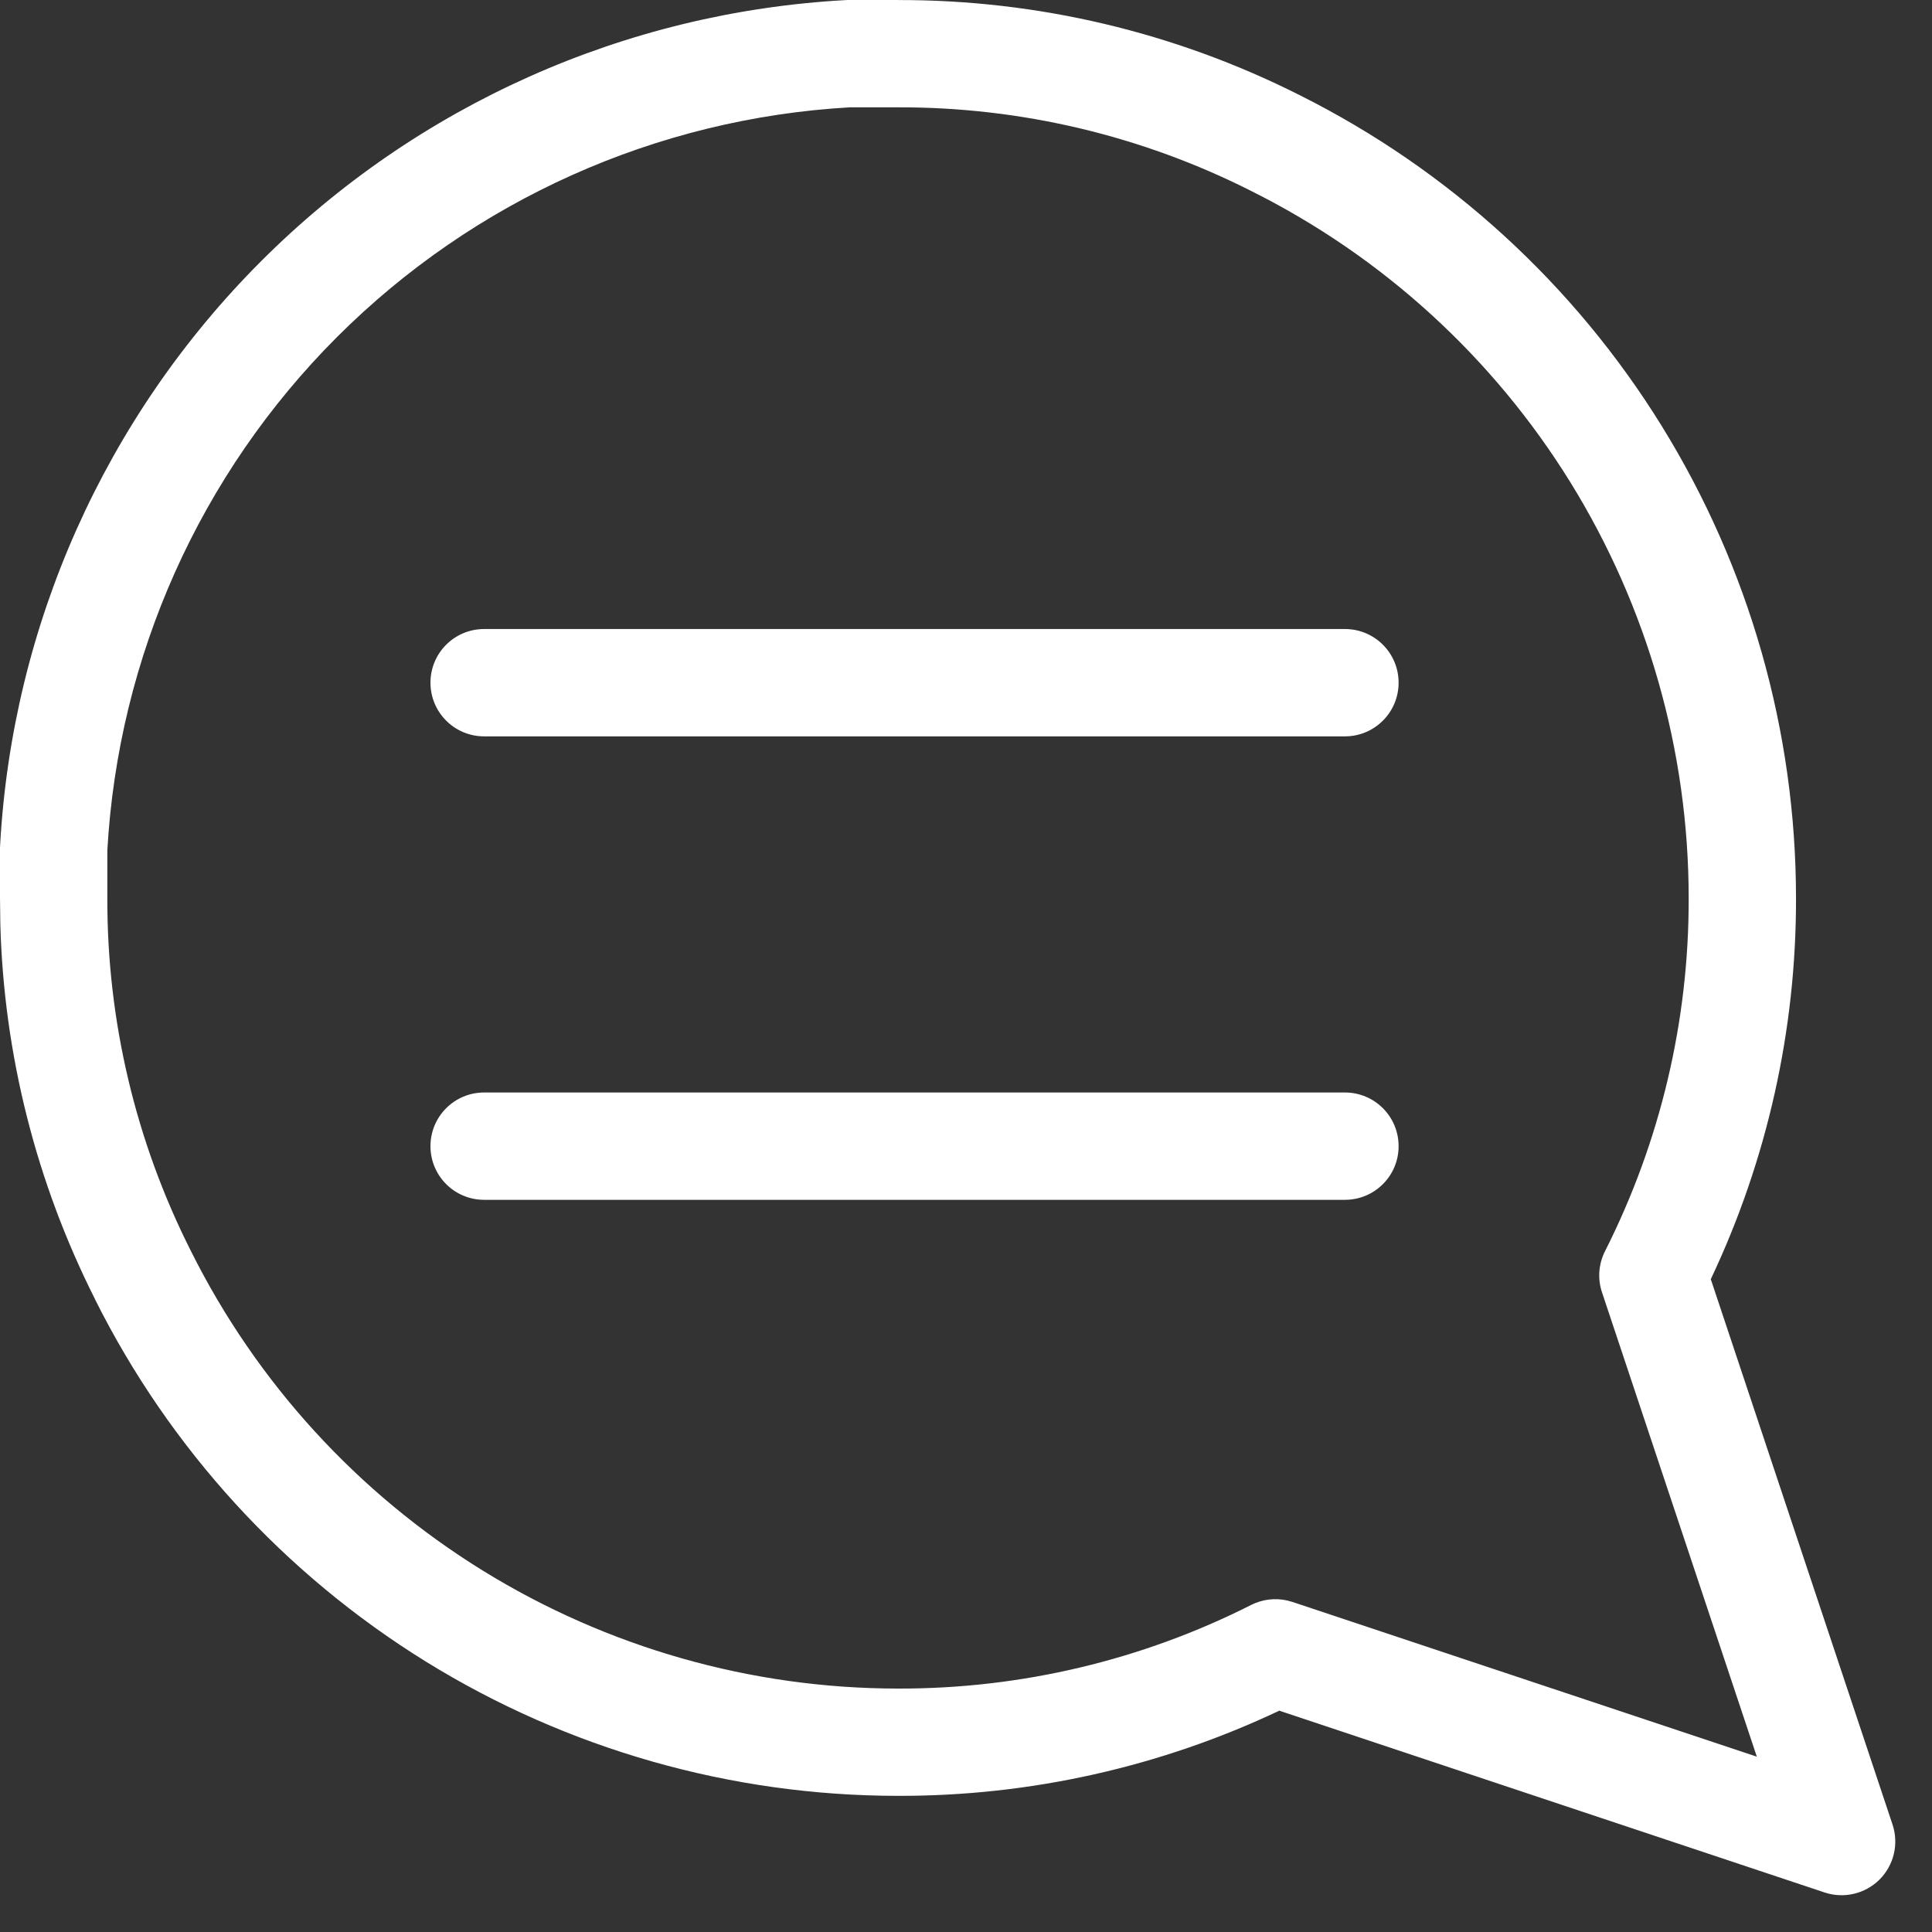 <svg xmlns="http://www.w3.org/2000/svg" width="36" height="36" viewBox="0 0 36 36" fill="none"><rect x="0" y="0" width="36" height="36" fill="#333333" stroke="none"/><path d="M16.733 0V0.001C19.331 -0.005 21.894 0.601 24.213 1.771C26.992 3.16 29.33 5.295 30.964 7.938C32.597 10.579 33.464 13.624 33.466 16.73C33.472 19.189 32.929 21.616 31.878 23.836L35.265 33.999C35.384 34.358 35.291 34.754 35.023 35.022C34.756 35.289 34.359 35.383 34 35.264L23.838 31.876C21.619 32.926 19.192 33.469 16.733 33.463L16.732 33.464V33.463L16.73 33.464L16.731 33.463C13.625 33.462 10.58 32.596 7.938 30.963C5.296 29.329 3.16 26.991 1.771 24.212L1.772 24.211C0.675 22.036 0.071 19.648 0.006 17.217L0 16.73V15.807C2.33807e-07 15.788 0.001 15.77 0.002 15.752C0.228 11.649 1.96 7.772 4.866 4.866C7.772 1.96 11.649 0.228 15.752 0.002L15.808 0H16.733ZM15.834 2C12.233 2.206 8.832 3.729 6.28 6.28C3.726 8.834 2.203 12.24 2 15.846V16.734C1.994 19.02 2.528 21.275 3.559 23.314L3.561 23.318C4.783 25.765 6.664 27.823 8.99 29.262C11.317 30.7 13.998 31.463 16.733 31.464H16.735C19.021 31.47 21.276 30.936 23.315 29.905C23.523 29.8 23.761 29.772 23.986 29.823L24.083 29.85L32.736 32.733L29.851 24.081C29.766 23.828 29.787 23.552 29.907 23.314C30.938 21.275 31.472 19.02 31.466 16.734V16.732C31.465 13.997 30.701 11.316 29.263 8.989C27.824 6.663 25.766 4.783 23.319 3.561L23.315 3.559C21.276 2.528 19.021 1.994 16.735 2H15.834ZM25.061 20.357C25.614 20.357 26.061 20.805 26.061 21.357C26.061 21.91 25.614 22.357 25.061 22.357H9.021C8.468 22.357 8.021 21.91 8.021 21.357C8.021 20.805 8.468 20.357 9.021 20.357H25.061ZM25.061 11.721C25.614 11.721 26.061 12.168 26.061 12.721C26.061 13.273 25.614 13.721 25.061 13.721H9.021C8.468 13.721 8.021 13.273 8.021 12.721C8.021 12.168 8.468 11.721 9.021 11.721H25.061Z" fill="white"></path></svg>